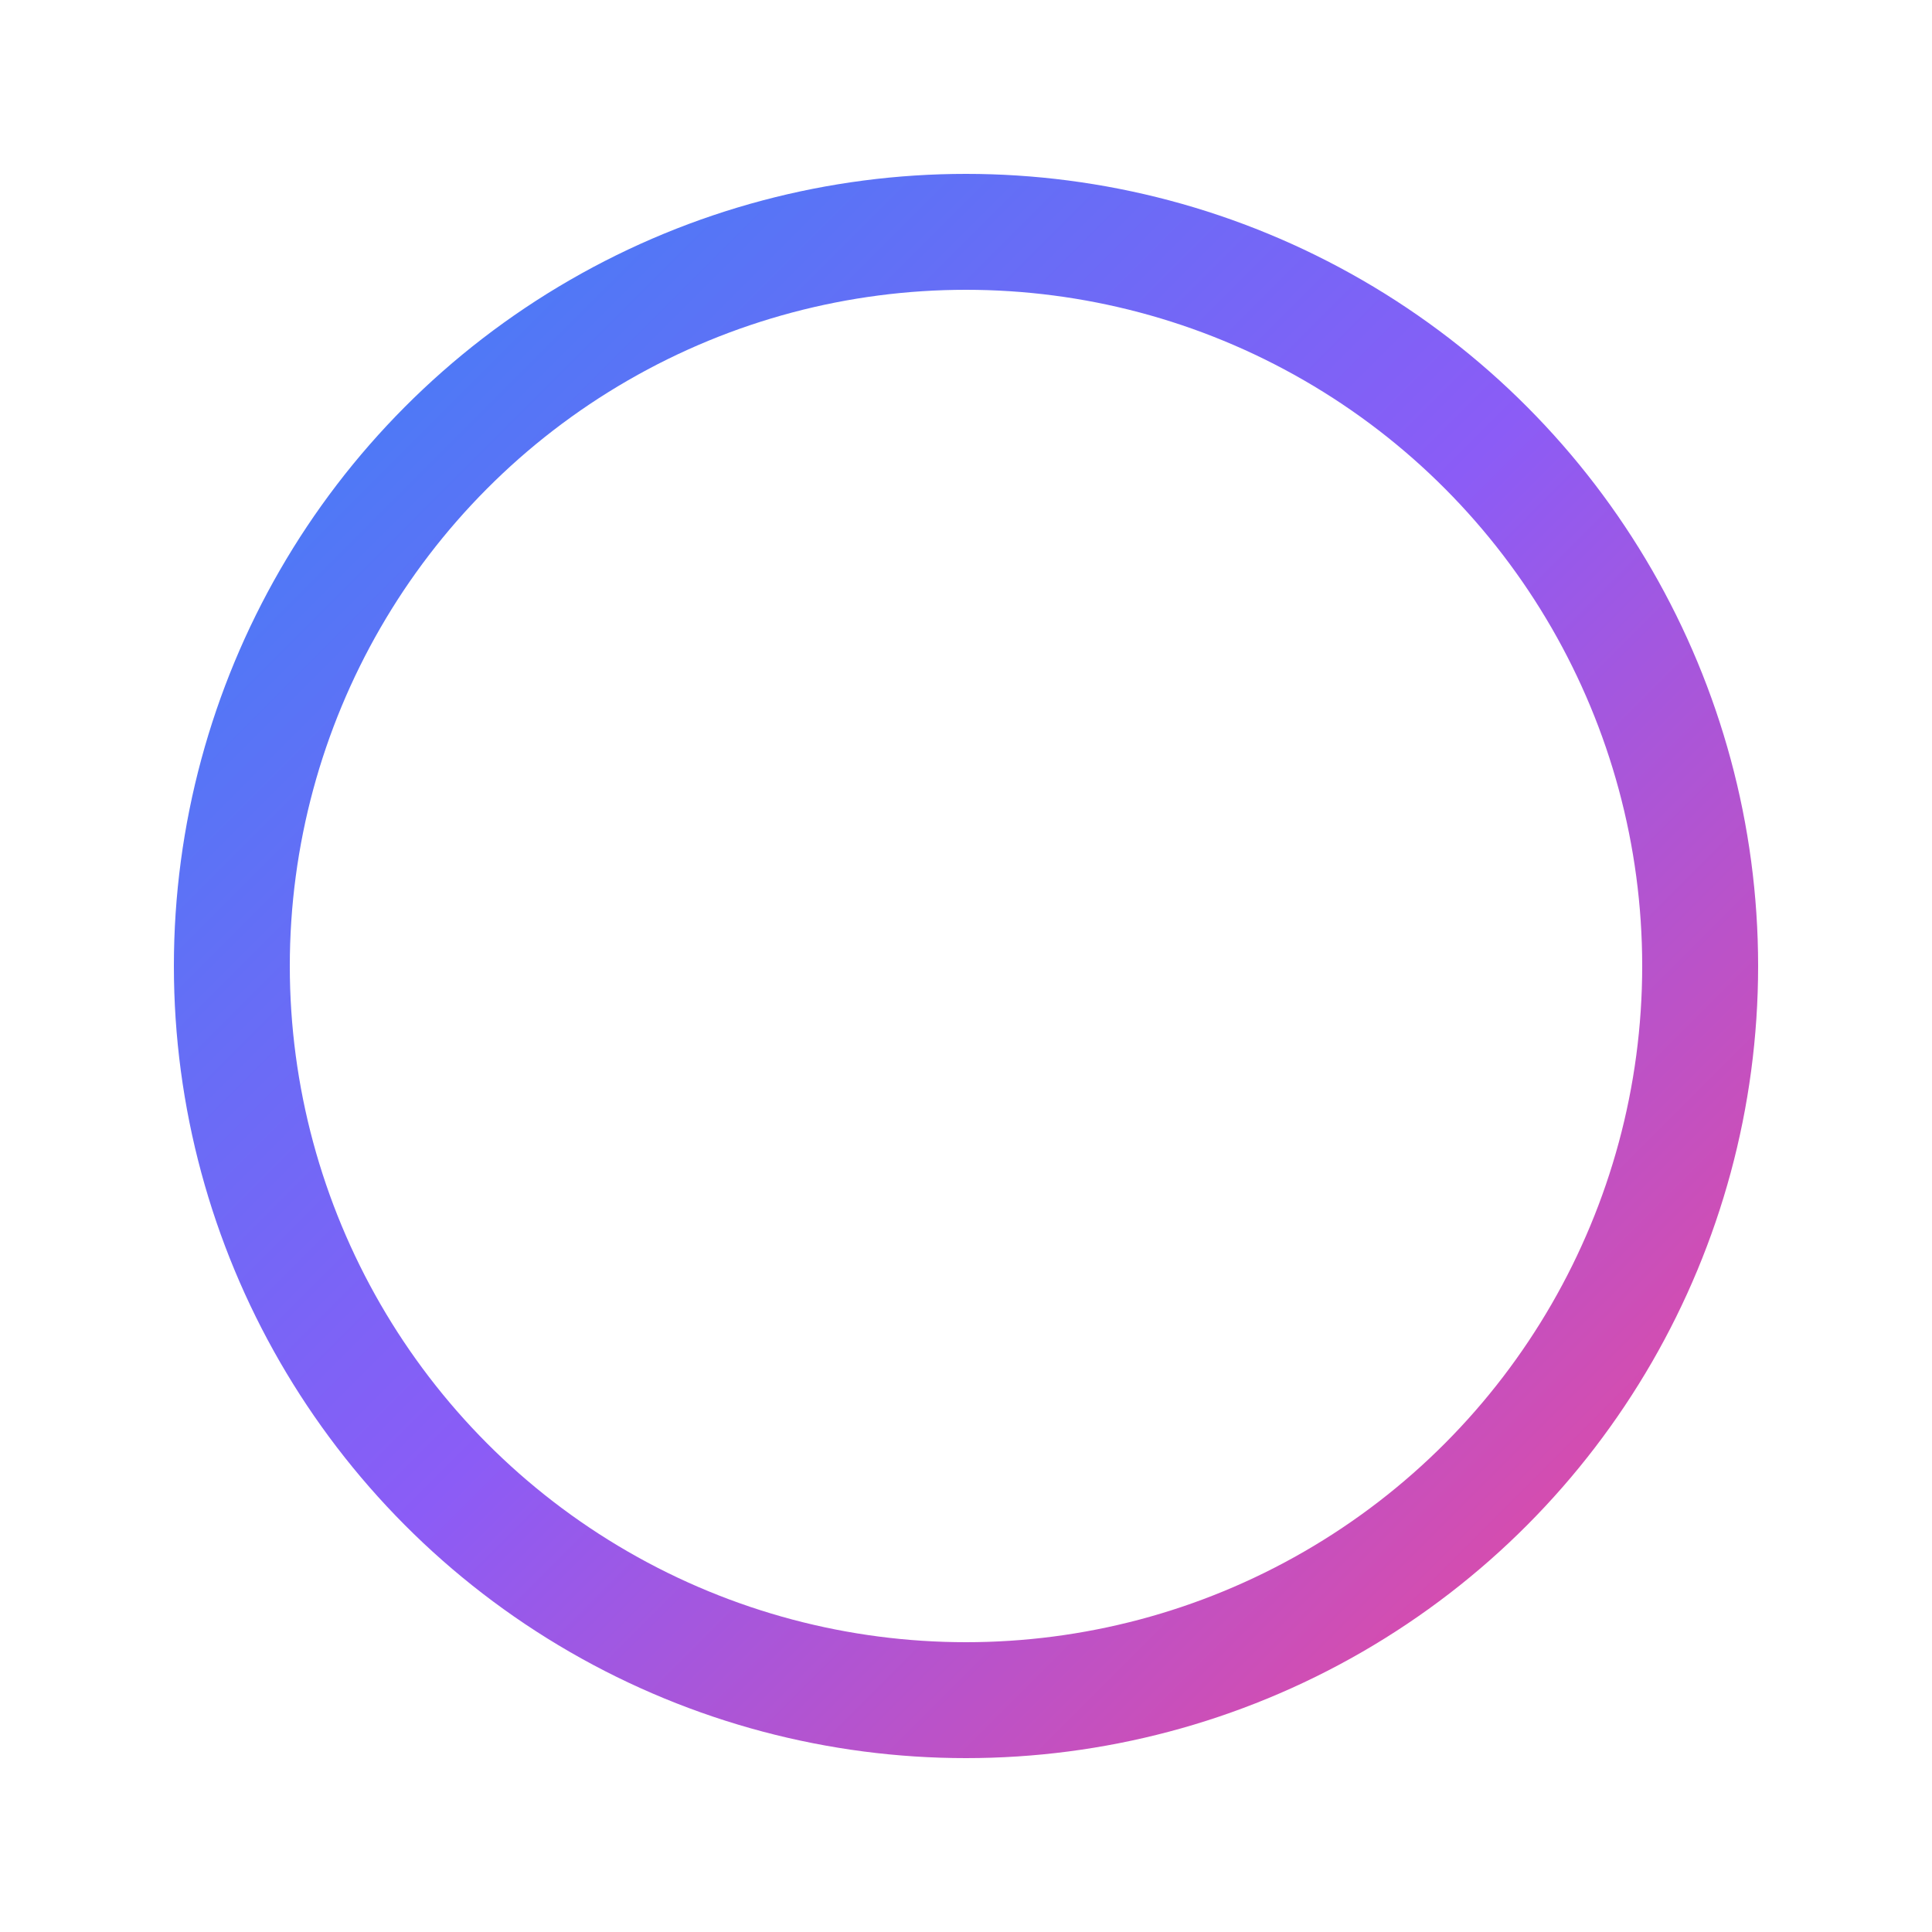 <svg width="32" height="32" viewBox="0 0 100 100" fill="none" xmlns="http://www.w3.org/2000/svg">
  <defs>
    <linearGradient id="logoGradient" x1="0%" y1="0%" x2="100%" y2="100%">
      <stop offset="0%" stop-color="#3B82F6" />
      <stop offset="50%" stop-color="#8B5CF6" />
      <stop offset="100%" stop-color="#EC4899" />
    </linearGradient>
  </defs>
  <circle cx="50" cy="50" r="38" stroke="url(#logoGradient)" stroke-width="6" fill="none" />
</svg>
